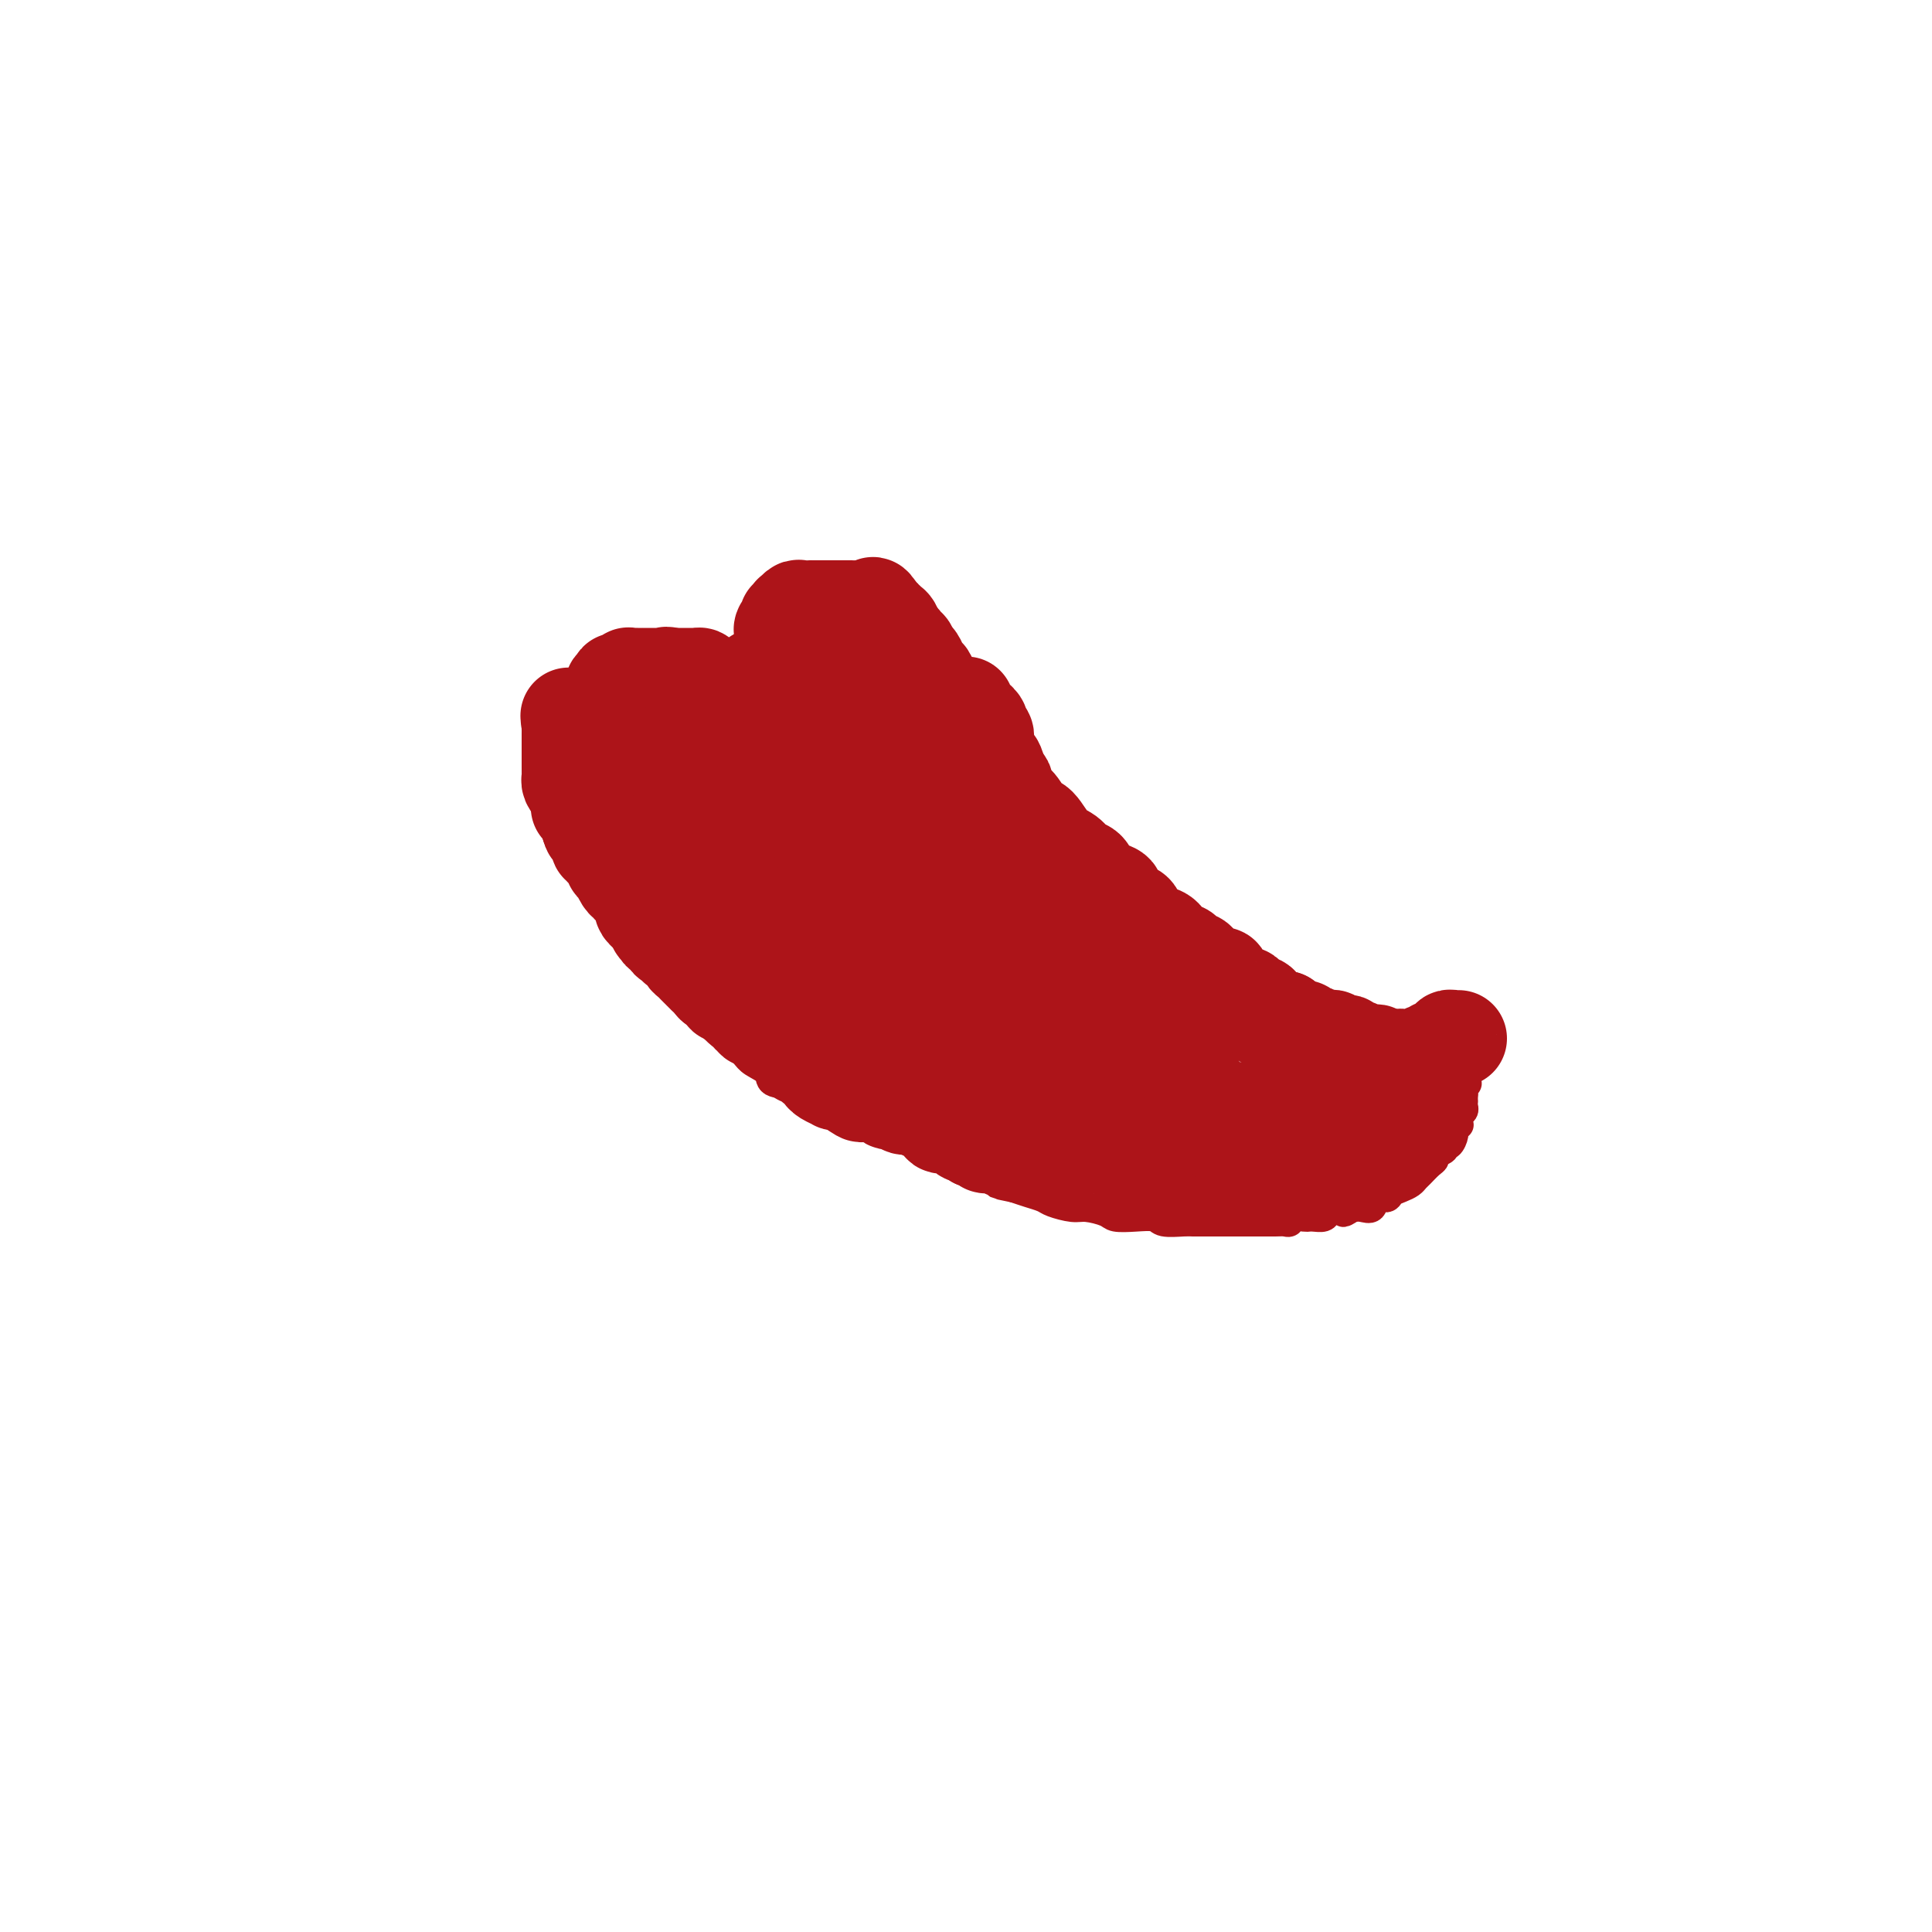 <svg viewBox='0 0 400 400' version='1.1' xmlns='http://www.w3.org/2000/svg' xmlns:xlink='http://www.w3.org/1999/xlink'><g fill='none' stroke='#AD1419' stroke-width='6' stroke-linecap='round' stroke-linejoin='round'><path d='M157,154c-0.000,-0.446 -0.000,-0.893 0,-1c0.000,-0.107 0.000,0.125 0,0c-0.000,-0.125 -0.000,-0.609 0,-1c0.000,-0.391 0.001,-0.690 0,-1c-0.001,-0.310 -0.002,-0.633 0,-1c0.002,-0.367 0.008,-0.780 0,-1c-0.008,-0.220 -0.031,-0.248 0,-1c0.031,-0.752 0.116,-2.229 0,-3c-0.116,-0.771 -0.435,-0.837 0,-1c0.435,-0.163 1.622,-0.425 2,-1c0.378,-0.575 -0.052,-1.463 0,-2c0.052,-0.537 0.588,-0.721 1,-1c0.412,-0.279 0.701,-0.652 1,-1c0.299,-0.348 0.610,-0.672 1,-1c0.390,-0.328 0.860,-0.661 1,-1c0.140,-0.339 -0.051,-0.683 1,-1c1.051,-0.317 3.345,-0.606 4,-1c0.655,-0.394 -0.330,-0.894 0,-1c0.330,-0.106 1.975,0.182 3,0c1.025,-0.182 1.430,-0.833 2,-1c0.570,-0.167 1.304,0.151 2,0c0.696,-0.151 1.352,-0.773 2,-1c0.648,-0.227 1.287,-0.061 2,0c0.713,0.061 1.500,0.016 2,0c0.500,-0.016 0.714,-0.005 1,0c0.286,0.005 0.643,0.002 1,0'/><path d='M183,132c3.340,-0.618 2.190,-0.163 2,0c-0.190,0.163 0.579,0.033 1,0c0.421,-0.033 0.494,0.032 1,0c0.506,-0.032 1.444,-0.162 2,0c0.556,0.162 0.731,0.617 1,1c0.269,0.383 0.631,0.694 1,1c0.369,0.306 0.744,0.605 1,1c0.256,0.395 0.393,0.884 1,1c0.607,0.116 1.682,-0.142 2,0c0.318,0.142 -0.122,0.685 0,1c0.122,0.315 0.807,0.403 1,1c0.193,0.597 -0.107,1.703 0,2c0.107,0.297 0.621,-0.216 1,0c0.379,0.216 0.624,1.162 1,2c0.376,0.838 0.884,1.568 1,2c0.116,0.432 -0.161,0.567 0,1c0.161,0.433 0.760,1.162 1,2c0.240,0.838 0.120,1.783 0,2c-0.120,0.217 -0.240,-0.293 0,0c0.240,0.293 0.838,1.391 1,2c0.162,0.609 -0.114,0.729 0,1c0.114,0.271 0.617,0.692 1,1c0.383,0.308 0.644,0.504 1,1c0.356,0.496 0.806,1.291 1,2c0.194,0.709 0.131,1.334 0,2c-0.131,0.666 -0.330,1.375 0,2c0.330,0.625 1.191,1.165 2,2c0.809,0.835 1.567,1.966 2,3c0.433,1.034 0.540,1.971 1,3c0.460,1.029 1.274,2.151 2,3c0.726,0.849 1.363,1.424 2,2'/><path d='M213,173c2.520,5.512 0.320,1.791 0,1c-0.320,-0.791 1.239,1.346 2,2c0.761,0.654 0.725,-0.177 1,0c0.275,0.177 0.862,1.360 1,2c0.138,0.640 -0.171,0.735 0,1c0.171,0.265 0.824,0.700 1,1c0.176,0.300 -0.124,0.465 0,1c0.124,0.535 0.672,1.438 1,2c0.328,0.562 0.434,0.781 1,1c0.566,0.219 1.590,0.439 2,1c0.410,0.561 0.205,1.463 0,2c-0.205,0.537 -0.409,0.708 0,1c0.409,0.292 1.432,0.704 2,1c0.568,0.296 0.681,0.474 1,1c0.319,0.526 0.845,1.399 1,2c0.155,0.601 -0.062,0.929 0,1c0.062,0.071 0.401,-0.117 1,0c0.599,0.117 1.456,0.538 2,1c0.544,0.462 0.775,0.964 1,1c0.225,0.036 0.443,-0.395 1,0c0.557,0.395 1.451,1.616 2,2c0.549,0.384 0.752,-0.068 1,0c0.248,0.068 0.542,0.655 1,1c0.458,0.345 1.081,0.447 2,1c0.919,0.553 2.135,1.555 3,2c0.865,0.445 1.379,0.331 2,1c0.621,0.669 1.349,2.121 2,3c0.651,0.879 1.226,1.184 2,2c0.774,0.816 1.747,2.143 3,3c1.253,0.857 2.787,1.245 4,2c1.213,0.755 2.107,1.878 3,3'/><path d='M256,215c4.860,3.903 2.009,2.159 2,2c-0.009,-0.159 2.824,1.267 4,2c1.176,0.733 0.695,0.775 1,1c0.305,0.225 1.395,0.635 2,1c0.605,0.365 0.727,0.687 1,1c0.273,0.313 0.699,0.619 1,1c0.301,0.381 0.476,0.838 1,1c0.524,0.162 1.396,0.028 2,0c0.604,-0.028 0.939,0.049 1,0c0.061,-0.049 -0.152,-0.223 0,0c0.152,0.223 0.671,0.844 1,1c0.329,0.156 0.470,-0.154 1,0c0.530,0.154 1.451,0.773 2,1c0.549,0.227 0.726,0.061 1,0c0.274,-0.061 0.646,-0.017 1,0c0.354,0.017 0.690,0.005 1,0c0.310,-0.005 0.593,-0.005 1,0c0.407,0.005 0.936,0.015 1,0c0.064,-0.015 -0.337,-0.057 0,0c0.337,0.057 1.413,0.211 2,0c0.587,-0.211 0.686,-0.789 1,-1c0.314,-0.211 0.845,-0.056 1,0c0.155,0.056 -0.064,0.011 0,0c0.064,-0.011 0.413,0.011 1,0c0.587,-0.011 1.413,-0.056 2,0c0.587,0.056 0.934,0.211 1,0c0.066,-0.211 -0.151,-0.789 0,-1c0.151,-0.211 0.669,-0.057 1,0c0.331,0.057 0.474,0.015 1,0c0.526,-0.015 1.436,-0.004 2,0c0.564,0.004 0.782,0.002 1,0'/><path d='M293,224c2.582,-0.309 0.538,-0.083 0,0c-0.538,0.083 0.429,0.022 1,0c0.571,-0.022 0.744,-0.006 1,0c0.256,0.006 0.593,0.002 1,0c0.407,-0.002 0.882,-0.000 1,0c0.118,0.000 -0.122,0.000 0,0c0.122,-0.000 0.606,-0.000 1,0c0.394,0.000 0.698,0.000 1,0c0.302,-0.000 0.602,-0.000 1,0c0.398,0.000 0.895,0.000 1,0c0.105,-0.000 -0.182,-0.000 0,0c0.182,0.000 0.832,0.000 1,0c0.168,-0.000 -0.147,-0.000 0,0c0.147,0.000 0.756,0.000 1,0c0.244,-0.000 0.122,-0.000 0,0'/><path d='M303,224c1.547,0.177 0.415,0.621 0,1c-0.415,0.379 -0.111,0.693 0,1c0.111,0.307 0.031,0.607 0,1c-0.031,0.393 -0.012,0.879 0,1c0.012,0.121 0.017,-0.122 0,0c-0.017,0.122 -0.057,0.611 0,1c0.057,0.389 0.211,0.679 0,1c-0.211,0.321 -0.788,0.674 -1,1c-0.212,0.326 -0.061,0.627 0,1c0.061,0.373 0.031,0.820 0,1c-0.031,0.180 -0.064,0.095 0,0c0.064,-0.095 0.223,-0.198 0,0c-0.223,0.198 -0.828,0.697 -1,1c-0.172,0.303 0.090,0.410 0,1c-0.090,0.590 -0.531,1.664 -1,2c-0.469,0.336 -0.965,-0.066 -1,0c-0.035,0.066 0.390,0.599 0,1c-0.390,0.401 -1.596,0.671 -2,1c-0.404,0.329 -0.005,0.718 0,1c0.005,0.282 -0.382,0.457 -1,1c-0.618,0.543 -1.465,1.455 -2,2c-0.535,0.545 -0.758,0.725 -1,1c-0.242,0.275 -0.503,0.646 -1,1c-0.497,0.354 -1.232,0.691 -2,1c-0.768,0.309 -1.571,0.591 -2,1c-0.429,0.409 -0.485,0.947 -1,1c-0.515,0.053 -1.489,-0.377 -2,0c-0.511,0.377 -0.561,1.563 -1,2c-0.439,0.437 -1.268,0.125 -2,0c-0.732,-0.125 -1.366,-0.062 -2,0'/><path d='M280,250c-3.229,2.023 -1.303,0.581 -1,0c0.303,-0.581 -1.018,-0.299 -2,0c-0.982,0.299 -1.624,0.616 -2,1c-0.376,0.384 -0.486,0.834 -1,1c-0.514,0.166 -1.433,0.048 -2,0c-0.567,-0.048 -0.781,-0.027 -1,0c-0.219,0.027 -0.442,0.060 -1,0c-0.558,-0.060 -1.450,-0.212 -2,0c-0.550,0.212 -0.756,0.789 -1,1c-0.244,0.211 -0.524,0.057 -1,0c-0.476,-0.057 -1.148,-0.015 -2,0c-0.852,0.015 -1.884,0.004 -2,0c-0.116,-0.004 0.685,-0.001 0,0c-0.685,0.001 -2.855,0.000 -4,0c-1.145,-0.000 -1.266,-0.000 -2,0c-0.734,0.000 -2.081,-0.000 -3,0c-0.919,0.000 -1.409,0.001 -2,0c-0.591,-0.001 -1.284,-0.004 -2,0c-0.716,0.004 -1.457,0.015 -2,0c-0.543,-0.015 -0.888,-0.056 -2,0c-1.112,0.056 -2.992,0.208 -4,0c-1.008,-0.208 -1.145,-0.778 -2,-1c-0.855,-0.222 -2.429,-0.097 -4,0c-1.571,0.097 -3.138,0.167 -4,0c-0.862,-0.167 -1.017,-0.569 -2,-1c-0.983,-0.431 -2.794,-0.889 -4,-1c-1.206,-0.111 -1.807,0.125 -3,0c-1.193,-0.125 -2.980,-0.611 -4,-1c-1.020,-0.389 -1.275,-0.682 -2,-1c-0.725,-0.318 -1.922,-0.662 -3,-1c-1.078,-0.338 -2.039,-0.669 -3,-1'/><path d='M210,246c-5.190,-1.119 -2.664,-0.417 -3,-1c-0.336,-0.583 -3.535,-2.449 -5,-3c-1.465,-0.551 -1.198,0.215 -2,0c-0.802,-0.215 -2.673,-1.410 -4,-2c-1.327,-0.590 -2.111,-0.573 -3,-1c-0.889,-0.427 -1.884,-1.297 -3,-2c-1.116,-0.703 -2.353,-1.239 -4,-2c-1.647,-0.761 -3.705,-1.748 -5,-2c-1.295,-0.252 -1.827,0.232 -3,0c-1.173,-0.232 -2.987,-1.179 -4,-2c-1.013,-0.821 -1.225,-1.514 -2,-2c-0.775,-0.486 -2.114,-0.763 -3,-1c-0.886,-0.237 -1.319,-0.434 -2,-1c-0.681,-0.566 -1.610,-1.502 -3,-2c-1.390,-0.498 -3.243,-0.560 -4,-1c-0.757,-0.440 -0.419,-1.258 -1,-2c-0.581,-0.742 -2.080,-1.406 -3,-2c-0.920,-0.594 -1.261,-1.117 -2,-2c-0.739,-0.883 -1.874,-2.127 -3,-3c-1.126,-0.873 -2.241,-1.375 -3,-2c-0.759,-0.625 -1.163,-1.374 -2,-2c-0.837,-0.626 -2.107,-1.130 -3,-2c-0.893,-0.870 -1.409,-2.105 -2,-3c-0.591,-0.895 -1.258,-1.451 -2,-2c-0.742,-0.549 -1.561,-1.091 -2,-2c-0.439,-0.909 -0.498,-2.187 -1,-3c-0.502,-0.813 -1.447,-1.163 -2,-2c-0.553,-0.837 -0.715,-2.163 -1,-3c-0.285,-0.837 -0.692,-1.187 -1,-2c-0.308,-0.813 -0.517,-2.089 -1,-3c-0.483,-0.911 -1.242,-1.455 -2,-2'/><path d='M129,187c-1.421,-2.823 -0.973,-2.380 -1,-3c-0.027,-0.620 -0.528,-2.303 -1,-3c-0.472,-0.697 -0.915,-0.410 -1,-1c-0.085,-0.590 0.187,-2.059 0,-3c-0.187,-0.941 -0.835,-1.356 -1,-2c-0.165,-0.644 0.152,-1.519 0,-2c-0.152,-0.481 -0.773,-0.570 -1,-1c-0.227,-0.430 -0.061,-1.202 0,-2c0.061,-0.798 0.016,-1.621 0,-2c-0.016,-0.379 -0.004,-0.312 0,-1c0.004,-0.688 0.001,-2.130 0,-3c-0.001,-0.870 -0.000,-1.168 0,-2c0.000,-0.832 0.000,-2.198 0,-3c-0.000,-0.802 -0.000,-1.041 0,-1c0.000,0.041 0.000,0.361 0,0c-0.000,-0.361 0.000,-1.402 0,-2c-0.000,-0.598 -0.000,-0.752 0,-1c0.000,-0.248 0.000,-0.591 0,-1c-0.000,-0.409 -0.001,-0.883 0,-1c0.001,-0.117 0.003,0.122 0,0c-0.003,-0.122 -0.012,-0.607 0,-1c0.012,-0.393 0.044,-0.694 0,-1c-0.044,-0.306 -0.165,-0.618 0,-1c0.165,-0.382 0.617,-0.834 1,-1c0.383,-0.166 0.698,-0.044 1,0c0.302,0.044 0.591,0.012 1,0c0.409,-0.012 0.938,-0.003 1,0c0.062,0.003 -0.344,0.001 0,0c0.344,-0.001 1.439,-0.000 2,0c0.561,0.000 0.589,0.000 1,0c0.411,-0.000 1.206,-0.000 2,0'/><path d='M133,149c1.794,-0.155 1.779,-0.041 2,0c0.221,0.041 0.679,0.011 1,0c0.321,-0.011 0.505,-0.003 1,0c0.495,0.003 1.302,0.001 2,0c0.698,-0.001 1.286,-0.000 2,0c0.714,0.000 1.552,0.000 2,0c0.448,-0.000 0.505,-0.001 1,0c0.495,0.001 1.427,0.003 2,0c0.573,-0.003 0.786,-0.011 1,0c0.214,0.011 0.429,0.040 1,0c0.571,-0.040 1.497,-0.151 2,0c0.503,0.151 0.583,0.562 1,1c0.417,0.438 1.173,0.901 2,1c0.827,0.099 1.727,-0.166 2,0c0.273,0.166 -0.082,0.762 0,1c0.082,0.238 0.600,0.116 1,0c0.400,-0.116 0.682,-0.227 1,0c0.318,0.227 0.674,0.793 1,1c0.326,0.207 0.624,0.055 1,0c0.376,-0.055 0.832,-0.015 1,0c0.168,0.015 0.048,0.004 0,0c-0.048,-0.004 -0.024,-0.002 0,0'/></g>
<g fill='none' stroke='#AD1419' stroke-width='20' stroke-linecap='round' stroke-linejoin='round'><path d='M185,146c0.091,-0.447 0.183,-0.895 0,-1c-0.183,-0.105 -0.640,0.132 -1,0c-0.360,-0.132 -0.622,-0.631 -1,-1c-0.378,-0.369 -0.871,-0.606 -1,-1c-0.129,-0.394 0.107,-0.946 0,-1c-0.107,-0.054 -0.557,0.388 -1,0c-0.443,-0.388 -0.877,-1.607 -2,-2c-1.123,-0.393 -2.933,0.038 -4,0c-1.067,-0.038 -1.390,-0.546 -3,-1c-1.610,-0.454 -4.508,-0.854 -6,-1c-1.492,-0.146 -1.580,-0.036 -2,0c-0.420,0.036 -1.173,-0.000 -2,0c-0.827,0.000 -1.727,0.038 -2,0c-0.273,-0.038 0.081,-0.152 0,0c-0.081,0.152 -0.596,0.569 -1,1c-0.404,0.431 -0.697,0.875 -1,1c-0.303,0.125 -0.617,-0.071 -1,0c-0.383,0.071 -0.835,0.408 -1,1c-0.165,0.592 -0.044,1.438 0,2c0.044,0.562 0.011,0.841 0,1c-0.011,0.159 0.000,0.198 0,1c-0.000,0.802 -0.012,2.365 0,3c0.012,0.635 0.049,0.340 0,1c-0.049,0.660 -0.183,2.275 0,3c0.183,0.725 0.683,0.561 1,1c0.317,0.439 0.452,1.480 1,2c0.548,0.520 1.509,0.518 2,1c0.491,0.482 0.513,1.449 1,2c0.487,0.551 1.439,0.687 2,1c0.561,0.313 0.732,0.804 1,1c0.268,0.196 0.634,0.098 1,0'/><path d='M165,160c1.575,1.237 1.014,0.331 1,0c-0.014,-0.331 0.520,-0.087 1,0c0.480,0.087 0.906,0.015 1,0c0.094,-0.015 -0.144,0.025 0,0c0.144,-0.025 0.668,-0.115 1,0c0.332,0.115 0.470,0.434 1,0c0.530,-0.434 1.451,-1.622 2,-2c0.549,-0.378 0.725,0.054 1,0c0.275,-0.054 0.648,-0.593 1,-1c0.352,-0.407 0.683,-0.683 1,-1c0.317,-0.317 0.620,-0.676 1,-1c0.380,-0.324 0.838,-0.615 1,-1c0.162,-0.385 0.029,-0.866 0,-1c-0.029,-0.134 0.045,0.077 0,0c-0.045,-0.077 -0.208,-0.443 0,-1c0.208,-0.557 0.788,-1.304 1,-2c0.212,-0.696 0.057,-1.343 0,-2c-0.057,-0.657 -0.015,-1.326 0,-2c0.015,-0.674 0.005,-1.352 0,-2c-0.005,-0.648 -0.004,-1.266 0,-2c0.004,-0.734 0.012,-1.584 0,-2c-0.012,-0.416 -0.045,-0.398 0,-1c0.045,-0.602 0.167,-1.824 0,-3c-0.167,-1.176 -0.622,-2.305 -1,-4c-0.378,-1.695 -0.679,-3.956 -1,-5c-0.321,-1.044 -0.663,-0.870 -1,0c-0.337,0.870 -0.668,2.435 -1,4'/><path d='M174,131c-0.548,1.766 -0.917,4.180 -1,5c-0.083,0.820 0.118,0.047 0,0c-0.118,-0.047 -0.557,0.631 -1,1c-0.443,0.369 -0.889,0.427 -1,1c-0.111,0.573 0.115,1.659 0,2c-0.115,0.341 -0.571,-0.063 -1,0c-0.429,0.063 -0.832,0.594 -1,1c-0.168,0.406 -0.101,0.686 0,1c0.101,0.314 0.237,0.660 0,1c-0.237,0.340 -0.848,0.673 -1,1c-0.152,0.327 0.156,0.647 0,1c-0.156,0.353 -0.774,0.737 -1,1c-0.226,0.263 -0.059,0.404 0,1c0.059,0.596 0.012,1.647 0,2c-0.012,0.353 0.012,0.007 0,0c-0.012,-0.007 -0.060,0.324 0,1c0.060,0.676 0.228,1.698 1,2c0.772,0.302 2.149,-0.115 3,0c0.851,0.115 1.177,0.763 2,1c0.823,0.237 2.145,0.064 3,0c0.855,-0.064 1.244,-0.018 2,0c0.756,0.018 1.878,0.009 3,0'/><path d='M181,153c2.445,0.468 1.558,0.136 2,0c0.442,-0.136 2.212,-0.078 3,0c0.788,0.078 0.592,0.175 1,0c0.408,-0.175 1.418,-0.620 2,-1c0.582,-0.380 0.734,-0.693 1,-1c0.266,-0.307 0.646,-0.607 1,-1c0.354,-0.393 0.683,-0.879 1,-1c0.317,-0.121 0.621,0.121 1,0c0.379,-0.121 0.834,-0.606 1,-1c0.166,-0.394 0.044,-0.697 0,-1c-0.044,-0.303 -0.011,-0.606 0,-1c0.011,-0.394 -0.000,-0.878 0,-1c0.000,-0.122 0.011,0.118 0,0c-0.011,-0.118 -0.044,-0.594 0,-1c0.044,-0.406 0.167,-0.742 0,-1c-0.167,-0.258 -0.622,-0.438 -1,-1c-0.378,-0.562 -0.679,-1.508 -1,-2c-0.321,-0.492 -0.663,-0.532 -1,-1c-0.337,-0.468 -0.668,-1.366 -1,-2c-0.332,-0.634 -0.666,-1.003 -1,-1c-0.334,0.003 -0.667,0.380 -1,0c-0.333,-0.380 -0.666,-1.517 -1,-2c-0.334,-0.483 -0.668,-0.310 -1,-1c-0.332,-0.690 -0.663,-2.241 -1,-3c-0.337,-0.759 -0.679,-0.725 -1,-1c-0.321,-0.275 -0.622,-0.857 -1,-1c-0.378,-0.143 -0.832,0.154 -1,0c-0.168,-0.154 -0.048,-0.758 0,-1c0.048,-0.242 0.024,-0.121 0,0'/><path d='M182,127c-2.035,-3.265 -1.123,-0.927 -1,0c0.123,0.927 -0.542,0.445 -1,0c-0.458,-0.445 -0.709,-0.851 -1,-1c-0.291,-0.149 -0.622,-0.040 -1,0c-0.378,0.040 -0.802,0.011 -1,0c-0.198,-0.011 -0.170,-0.003 -1,0c-0.830,0.003 -2.518,0.001 -3,0c-0.482,-0.001 0.240,-0.000 0,0c-0.240,0.000 -1.444,0.000 -2,0c-0.556,-0.000 -0.463,-0.001 -1,0c-0.537,0.001 -1.703,0.004 -2,0c-0.297,-0.004 0.274,-0.016 0,0c-0.274,0.016 -1.393,0.061 -2,0c-0.607,-0.061 -0.703,-0.227 -1,0c-0.297,0.227 -0.797,0.849 -1,1c-0.203,0.151 -0.111,-0.167 0,0c0.111,0.167 0.240,0.819 0,1c-0.240,0.181 -0.849,-0.110 -1,0c-0.151,0.110 0.156,0.621 0,1c-0.156,0.379 -0.774,0.626 -1,1c-0.226,0.374 -0.061,0.874 0,1c0.061,0.126 0.016,-0.121 0,0c-0.016,0.121 -0.004,0.611 0,1c0.004,0.389 0.001,0.678 0,1c-0.001,0.322 -0.000,0.678 0,1c0.000,0.322 0.000,0.610 0,1c-0.000,0.390 -0.000,0.881 0,1c0.000,0.119 0.000,-0.133 0,0c-0.000,0.133 -0.000,0.651 0,1c0.000,0.349 0.000,0.528 0,1c-0.000,0.472 -0.000,1.236 0,2'/><path d='M162,140c0.000,1.455 0.000,0.092 0,0c-0.000,-0.092 -0.001,1.088 0,2c0.001,0.912 0.003,1.558 0,2c-0.003,0.442 -0.011,0.681 0,1c0.011,0.319 0.042,0.719 0,1c-0.042,0.281 -0.155,0.443 0,1c0.155,0.557 0.579,1.509 1,2c0.421,0.491 0.837,0.520 1,1c0.163,0.480 0.071,1.409 0,2c-0.071,0.591 -0.121,0.843 0,1c0.121,0.157 0.413,0.218 1,1c0.587,0.782 1.470,2.284 2,3c0.530,0.716 0.707,0.644 1,1c0.293,0.356 0.704,1.139 1,2c0.296,0.861 0.478,1.800 1,2c0.522,0.200 1.382,-0.339 2,0c0.618,0.339 0.992,1.555 1,2c0.008,0.445 -0.350,0.119 0,0c0.350,-0.119 1.407,-0.031 2,0c0.593,0.031 0.721,0.005 1,0c0.279,-0.005 0.707,0.010 1,0c0.293,-0.010 0.449,-0.044 1,0c0.551,0.044 1.497,0.168 2,0c0.503,-0.168 0.565,-0.627 1,-1c0.435,-0.373 1.245,-0.659 2,-1c0.755,-0.341 1.455,-0.735 2,-1c0.545,-0.265 0.933,-0.400 1,-1c0.067,-0.600 -0.188,-1.666 0,-2c0.188,-0.334 0.820,0.064 1,0c0.180,-0.064 -0.091,-0.590 0,-1c0.091,-0.410 0.546,-0.705 1,-1'/><path d='M188,156c0.464,-0.956 0.124,-0.848 0,-1c-0.124,-0.152 -0.033,-0.566 0,-1c0.033,-0.434 0.006,-0.890 0,-1c-0.006,-0.110 0.009,0.124 0,0c-0.009,-0.124 -0.041,-0.607 0,-1c0.041,-0.393 0.153,-0.696 0,-1c-0.153,-0.304 -0.573,-0.610 -1,-1c-0.427,-0.390 -0.861,-0.865 -1,-1c-0.139,-0.135 0.019,0.071 0,0c-0.019,-0.071 -0.213,-0.418 -1,-1c-0.787,-0.582 -2.165,-1.399 -3,-2c-0.835,-0.601 -1.126,-0.987 -2,-1c-0.874,-0.013 -2.331,0.347 -3,0c-0.669,-0.347 -0.550,-1.399 -1,-2c-0.450,-0.601 -1.470,-0.749 -2,-1c-0.530,-0.251 -0.572,-0.603 -1,-1c-0.428,-0.397 -1.242,-0.838 -2,-1c-0.758,-0.162 -1.460,-0.043 -2,0c-0.540,0.043 -0.918,0.011 -1,0c-0.082,-0.011 0.132,-0.002 0,0c-0.132,0.002 -0.610,-0.003 -1,0c-0.390,0.003 -0.693,0.015 -1,0c-0.307,-0.015 -0.618,-0.055 -1,0c-0.382,0.055 -0.834,0.207 -1,0c-0.166,-0.207 -0.048,-0.773 0,-1c0.048,-0.227 0.024,-0.113 0,0'/><path d='M164,139c-3.426,-1.392 -1.491,-0.373 -1,0c0.491,0.373 -0.461,0.099 -1,0c-0.539,-0.099 -0.666,-0.022 -1,0c-0.334,0.022 -0.874,-0.009 -1,0c-0.126,0.009 0.163,0.059 0,0c-0.163,-0.059 -0.780,-0.227 -1,0c-0.220,0.227 -0.045,0.849 0,1c0.045,0.151 -0.041,-0.168 0,0c0.041,0.168 0.207,0.823 0,1c-0.207,0.177 -0.788,-0.125 -1,0c-0.212,0.125 -0.057,0.678 0,1c0.057,0.322 0.015,0.415 0,1c-0.015,0.585 -0.004,1.662 0,2c0.004,0.338 0.002,-0.063 0,0c-0.002,0.063 -0.003,0.592 0,1c0.003,0.408 0.011,0.697 0,1c-0.011,0.303 -0.041,0.620 0,1c0.041,0.380 0.155,0.823 0,1c-0.155,0.177 -0.577,0.089 -1,0'/><path d='M157,149c-0.792,1.238 -1.771,0.332 -2,0c-0.229,-0.332 0.293,-0.089 0,0c-0.293,0.089 -1.402,0.024 -2,0c-0.598,-0.024 -0.685,-0.006 -1,0c-0.315,0.006 -0.858,0.002 -1,0c-0.142,-0.002 0.117,-0.000 0,0c-0.117,0.000 -0.610,0.000 -1,0c-0.390,-0.000 -0.678,-0.000 -1,0c-0.322,0.000 -0.678,0.000 -1,0c-0.322,-0.000 -0.611,-0.000 -1,0c-0.389,0.000 -0.877,0.000 -1,0c-0.123,-0.000 0.121,-0.000 0,0c-0.121,0.000 -0.606,0.000 -1,0c-0.394,-0.000 -0.696,-0.000 -1,0c-0.304,0.000 -0.610,0.000 -1,0c-0.390,-0.000 -0.864,-0.000 -1,0c-0.136,0.000 0.065,0.000 0,0c-0.065,-0.000 -0.395,-0.000 -1,0c-0.605,0.000 -1.486,0.000 -2,0c-0.514,-0.000 -0.663,-0.000 -1,0c-0.337,0.000 -0.864,0.000 -1,0c-0.136,-0.000 0.117,-0.000 0,0c-0.117,0.000 -0.605,0.000 -1,0c-0.395,-0.000 -0.697,-0.000 -1,0c-0.303,0.000 -0.607,-0.000 -1,0c-0.393,0.000 -0.876,-0.000 -1,0c-0.124,0.000 0.111,-0.000 0,0c-0.111,0.000 -0.568,-0.000 -1,0c-0.432,0.000 -0.838,0.000 -1,0c-0.162,0.000 -0.081,0.000 0,0'/><path d='M131,149c-4.204,-0.064 -1.715,-0.223 -1,0c0.715,0.223 -0.344,0.829 -1,1c-0.656,0.171 -0.908,-0.094 -1,0c-0.092,0.094 -0.024,0.547 0,1c0.024,0.453 0.003,0.905 0,1c-0.003,0.095 0.013,-0.168 0,0c-0.013,0.168 -0.055,0.766 0,1c0.055,0.234 0.207,0.104 0,0c-0.207,-0.104 -0.773,-0.183 -1,0c-0.227,0.183 -0.113,0.627 0,1c0.113,0.373 0.226,0.673 0,1c-0.226,0.327 -0.792,0.679 -1,1c-0.208,0.321 -0.060,0.609 0,1c0.060,0.391 0.030,0.883 0,1c-0.030,0.117 -0.061,-0.141 0,0c0.061,0.141 0.212,0.681 0,1c-0.212,0.319 -0.789,0.418 -1,1c-0.211,0.582 -0.057,1.647 0,2c0.057,0.353 0.015,-0.008 0,0c-0.015,0.008 -0.004,0.383 0,1c0.004,0.617 0.001,1.475 0,2c-0.001,0.525 -0.000,0.718 0,1c0.000,0.282 0.000,0.653 0,1c-0.000,0.347 -0.000,0.670 0,1c0.000,0.330 0.000,0.666 0,1c-0.000,0.334 -0.000,0.667 0,1c0.000,0.333 0.000,0.667 0,1'/><path d='M125,171c-0.203,2.277 -0.212,0.469 0,0c0.212,-0.469 0.644,0.400 1,1c0.356,0.600 0.634,0.931 1,1c0.366,0.069 0.819,-0.125 1,0c0.181,0.125 0.090,0.569 0,1c-0.090,0.431 -0.179,0.847 0,1c0.179,0.153 0.627,0.041 1,0c0.373,-0.041 0.671,-0.011 1,0c0.329,0.011 0.687,0.003 1,0c0.313,-0.003 0.580,-0.001 1,0c0.420,0.001 0.994,0.000 1,0c0.006,-0.000 -0.555,-0.000 0,0c0.555,0.000 2.228,0.001 3,0c0.772,-0.001 0.643,-0.003 1,0c0.357,0.003 1.199,0.012 2,0c0.801,-0.012 1.563,-0.045 2,0c0.437,0.045 0.551,0.167 1,0c0.449,-0.167 1.233,-0.622 2,-1c0.767,-0.378 1.516,-0.677 2,-1c0.484,-0.323 0.704,-0.669 1,-1c0.296,-0.331 0.668,-0.648 1,-1c0.332,-0.352 0.625,-0.738 1,-1c0.375,-0.262 0.832,-0.399 1,-1c0.168,-0.601 0.046,-1.667 0,-2c-0.046,-0.333 -0.015,0.065 0,0c0.015,-0.065 0.014,-0.595 0,-1c-0.014,-0.405 -0.042,-0.686 0,-1c0.042,-0.314 0.155,-0.661 0,-1c-0.155,-0.339 -0.577,-0.669 -1,-1'/><path d='M149,163c-0.331,-1.155 -0.660,-1.041 -1,-1c-0.340,0.041 -0.692,0.011 -1,0c-0.308,-0.011 -0.572,-0.003 -1,0c-0.428,0.003 -1.019,0.001 -2,0c-0.981,-0.001 -2.353,-0.000 -3,0c-0.647,0.000 -0.569,0.000 -1,0c-0.431,-0.000 -1.372,0.000 -2,0c-0.628,-0.000 -0.941,-0.000 -1,0c-0.059,0.000 0.138,0.000 0,0c-0.138,-0.000 -0.611,-0.001 -1,0c-0.389,0.001 -0.693,0.003 -1,0c-0.307,-0.003 -0.618,-0.012 -1,0c-0.382,0.012 -0.834,0.045 -1,0c-0.166,-0.045 -0.044,-0.167 0,0c0.044,0.167 0.012,0.623 0,1c-0.012,0.377 -0.004,0.676 0,1c0.004,0.324 0.004,0.674 0,1c-0.004,0.326 -0.012,0.627 0,1c0.012,0.373 0.044,0.818 0,1c-0.044,0.182 -0.165,0.101 0,0c0.165,-0.101 0.617,-0.223 1,0c0.383,0.223 0.696,0.792 1,1c0.304,0.208 0.597,0.056 1,0c0.403,-0.056 0.916,-0.015 1,0c0.084,0.015 -0.262,0.004 0,0c0.262,-0.004 1.131,-0.002 2,0'/><path d='M139,168c1.318,0.219 1.615,0.266 2,0c0.385,-0.266 0.860,-0.845 1,-1c0.140,-0.155 -0.053,0.113 0,0c0.053,-0.113 0.354,-0.609 1,-1c0.646,-0.391 1.637,-0.677 2,-1c0.363,-0.323 0.097,-0.681 0,-1c-0.097,-0.319 -0.025,-0.597 0,-1c0.025,-0.403 0.003,-0.930 0,-1c-0.003,-0.070 0.014,0.317 0,0c-0.014,-0.317 -0.059,-1.339 0,-2c0.059,-0.661 0.223,-0.961 0,-1c-0.223,-0.039 -0.831,0.182 -1,0c-0.169,-0.182 0.103,-0.769 0,-1c-0.103,-0.231 -0.579,-0.107 -1,0c-0.421,0.107 -0.786,0.197 -1,0c-0.214,-0.197 -0.277,-0.681 -1,-1c-0.723,-0.319 -2.105,-0.471 -3,-1c-0.895,-0.529 -1.304,-1.433 -2,-2c-0.696,-0.567 -1.678,-0.797 -3,-1c-1.322,-0.203 -2.984,-0.380 -4,-1c-1.016,-0.620 -1.385,-1.683 -2,-2c-0.615,-0.317 -1.474,0.111 -2,0c-0.526,-0.111 -0.719,-0.762 -1,-1c-0.281,-0.238 -0.650,-0.064 -1,0c-0.350,0.064 -0.681,0.017 -1,0c-0.319,-0.017 -0.624,-0.005 -1,0c-0.376,0.005 -0.822,0.001 -1,0c-0.178,-0.001 -0.089,-0.001 0,0'/><path d='M120,149c-4.033,-1.550 -1.617,-0.426 -1,0c0.617,0.426 -0.567,0.155 -1,0c-0.433,-0.155 -0.116,-0.195 0,0c0.116,0.195 0.031,0.626 0,1c-0.031,0.374 -0.008,0.692 0,1c0.008,0.308 0.002,0.607 0,1c-0.002,0.393 -0.001,0.879 0,1c0.001,0.121 0.000,-0.122 0,0c-0.000,0.122 -0.000,0.611 0,1c0.000,0.389 0.000,0.678 0,1c-0.000,0.322 0.000,0.678 0,1c-0.000,0.322 -0.000,0.611 0,1c0.000,0.389 0.000,0.878 0,1c-0.000,0.122 -0.001,-0.122 0,0c0.001,0.122 0.003,0.611 0,1c-0.003,0.389 -0.011,0.678 0,1c0.011,0.322 0.042,0.677 0,1c-0.042,0.323 -0.155,0.612 0,1c0.155,0.388 0.580,0.874 1,1c0.420,0.126 0.834,-0.107 1,0c0.166,0.107 0.083,0.553 0,1'/><path d='M120,164c-0.042,2.709 -0.147,1.983 0,2c0.147,0.017 0.547,0.778 1,1c0.453,0.222 0.959,-0.096 1,0c0.041,0.096 -0.384,0.604 0,1c0.384,0.396 1.578,0.680 2,1c0.422,0.320 0.072,0.677 0,1c-0.072,0.323 0.134,0.612 1,1c0.866,0.388 2.391,0.875 3,1c0.609,0.125 0.303,-0.110 1,0c0.697,0.110 2.398,0.566 3,1c0.602,0.434 0.107,0.845 1,1c0.893,0.155 3.176,0.053 4,0c0.824,-0.053 0.188,-0.055 1,0c0.812,0.055 3.070,0.169 4,0c0.930,-0.169 0.532,-0.622 1,-1c0.468,-0.378 1.802,-0.683 3,-1c1.198,-0.317 2.260,-0.648 3,-1c0.740,-0.352 1.159,-0.727 2,-1c0.841,-0.273 2.106,-0.445 3,-1c0.894,-0.555 1.418,-1.493 2,-2c0.582,-0.507 1.221,-0.584 2,-1c0.779,-0.416 1.697,-1.172 2,-2c0.303,-0.828 -0.010,-1.727 0,-2c0.010,-0.273 0.342,0.081 1,0c0.658,-0.081 1.640,-0.596 2,-1c0.360,-0.404 0.096,-0.696 0,-1c-0.096,-0.304 -0.026,-0.620 0,-1c0.026,-0.380 0.007,-0.823 0,-1c-0.007,-0.177 -0.004,-0.089 0,0'/><path d='M163,158c1.517,-1.881 0.810,-1.082 0,-1c-0.810,0.082 -1.723,-0.553 -2,-1c-0.277,-0.447 0.080,-0.708 0,-1c-0.080,-0.292 -0.599,-0.616 -1,-1c-0.401,-0.384 -0.686,-0.829 -1,-1c-0.314,-0.171 -0.658,-0.069 -1,0c-0.342,0.069 -0.683,0.105 -1,0c-0.317,-0.105 -0.610,-0.352 -1,-1c-0.390,-0.648 -0.878,-1.697 -1,-2c-0.122,-0.303 0.121,0.139 0,0c-0.121,-0.139 -0.607,-0.859 -1,-1c-0.393,-0.141 -0.693,0.298 -1,0c-0.307,-0.298 -0.621,-1.333 -1,-2c-0.379,-0.667 -0.822,-0.966 -1,-1c-0.178,-0.034 -0.089,0.199 0,0c0.089,-0.199 0.178,-0.828 0,-1c-0.178,-0.172 -0.625,0.112 -1,0c-0.375,-0.112 -0.679,-0.621 -1,-1c-0.321,-0.379 -0.660,-0.627 -1,-1c-0.340,-0.373 -0.683,-0.870 -1,-1c-0.317,-0.130 -0.610,0.109 -1,0c-0.390,-0.109 -0.879,-0.565 -1,-1c-0.121,-0.435 0.126,-0.849 0,-1c-0.126,-0.151 -0.625,-0.041 -1,0c-0.375,0.041 -0.625,0.011 -1,0c-0.375,-0.011 -0.874,-0.003 -1,0c-0.126,0.003 0.121,0.001 0,0c-0.121,-0.001 -0.609,-0.000 -1,0c-0.391,0.000 -0.683,0.000 -1,0c-0.317,-0.000 -0.658,-0.000 -1,0'/><path d='M139,140c-1.555,-0.464 -0.941,-0.124 -1,0c-0.059,0.124 -0.789,0.033 -1,0c-0.211,-0.033 0.097,-0.009 0,0c-0.097,0.009 -0.600,0.002 -1,0c-0.400,-0.002 -0.699,-0.001 -1,0c-0.301,0.001 -0.605,0.000 -1,0c-0.395,-0.000 -0.881,0.000 -1,0c-0.119,-0.000 0.128,-0.001 0,0c-0.128,0.001 -0.630,0.004 -1,0c-0.370,-0.004 -0.607,-0.016 -1,0c-0.393,0.016 -0.941,0.061 -1,0c-0.059,-0.061 0.373,-0.227 0,0c-0.373,0.227 -1.550,0.849 -2,1c-0.450,0.151 -0.172,-0.167 0,0c0.172,0.167 0.238,0.819 0,1c-0.238,0.181 -0.782,-0.110 -1,0c-0.218,0.110 -0.111,0.621 0,1c0.111,0.379 0.226,0.626 0,1c-0.226,0.374 -0.793,0.874 -1,1c-0.207,0.126 -0.056,-0.122 0,0c0.056,0.122 0.015,0.614 0,1c-0.015,0.386 -0.004,0.667 0,1c0.004,0.333 0.001,0.719 0,1c-0.001,0.281 -0.000,0.457 0,1c0.000,0.543 -0.001,1.454 0,2c0.001,0.546 0.003,0.727 0,1c-0.003,0.273 -0.012,0.637 0,1c0.012,0.363 0.044,0.726 0,1c-0.044,0.274 -0.166,0.458 0,1c0.166,0.542 0.619,1.440 1,2c0.381,0.560 0.691,0.780 1,1'/><path d='M128,158c0.263,2.191 -0.080,1.168 0,1c0.080,-0.168 0.584,0.518 1,1c0.416,0.482 0.745,0.759 1,1c0.255,0.241 0.438,0.446 1,1c0.562,0.554 1.505,1.458 2,2c0.495,0.542 0.542,0.722 1,1c0.458,0.278 1.327,0.653 2,1c0.673,0.347 1.149,0.667 2,1c0.851,0.333 2.076,0.678 3,1c0.924,0.322 1.548,0.622 2,1c0.452,0.378 0.733,0.833 2,1c1.267,0.167 3.521,0.045 5,0c1.479,-0.045 2.182,-0.011 3,0c0.818,0.011 1.751,0.001 3,0c1.249,-0.001 2.814,0.006 4,0c1.186,-0.006 1.994,-0.025 3,0c1.006,0.025 2.210,0.096 3,0c0.790,-0.096 1.167,-0.358 2,-1c0.833,-0.642 2.122,-1.663 3,-2c0.878,-0.337 1.346,0.011 2,0c0.654,-0.011 1.496,-0.380 2,-1c0.504,-0.620 0.671,-1.490 1,-2c0.329,-0.510 0.820,-0.662 1,-1c0.180,-0.338 0.048,-0.864 0,-1c-0.048,-0.136 -0.013,0.117 0,0c0.013,-0.117 0.003,-0.605 0,-1c-0.003,-0.395 -0.001,-0.697 0,-1c0.001,-0.303 0.000,-0.607 0,-1c-0.000,-0.393 -0.000,-0.875 0,-1c0.000,-0.125 0.000,0.107 0,0c-0.000,-0.107 -0.000,-0.554 0,-1'/><path d='M177,157c0.308,-1.516 0.080,-0.805 0,-1c-0.080,-0.195 -0.010,-1.295 0,-2c0.010,-0.705 -0.040,-1.015 0,-1c0.040,0.015 0.170,0.355 0,0c-0.170,-0.355 -0.638,-1.404 -1,-2c-0.362,-0.596 -0.617,-0.737 -1,-1c-0.383,-0.263 -0.894,-0.648 -1,-1c-0.106,-0.352 0.192,-0.672 0,-1c-0.192,-0.328 -0.874,-0.665 -1,-1c-0.126,-0.335 0.303,-0.667 0,-1c-0.303,-0.333 -1.339,-0.666 -2,-1c-0.661,-0.334 -0.947,-0.668 -1,-1c-0.053,-0.332 0.125,-0.663 0,-1c-0.125,-0.337 -0.554,-0.679 -1,-1c-0.446,-0.321 -0.908,-0.621 -1,-1c-0.092,-0.379 0.185,-0.836 0,-1c-0.185,-0.164 -0.833,-0.033 -1,0c-0.167,0.033 0.148,-0.030 0,0c-0.148,0.030 -0.758,0.155 -1,0c-0.242,-0.155 -0.116,-0.588 0,-1c0.116,-0.412 0.224,-0.803 0,-1c-0.224,-0.197 -0.778,-0.199 -1,0c-0.222,0.199 -0.111,0.600 0,1'/><path d='M165,139c-1.238,-0.909 -0.332,0.319 0,1c0.332,0.681 0.089,0.815 0,1c-0.089,0.185 -0.023,0.420 0,1c0.023,0.580 0.002,1.503 0,2c-0.002,0.497 0.013,0.566 0,1c-0.013,0.434 -0.055,1.233 0,2c0.055,0.767 0.208,1.502 0,2c-0.208,0.498 -0.777,0.757 -1,1c-0.223,0.243 -0.101,0.469 0,1c0.101,0.531 0.181,1.367 0,2c-0.181,0.633 -0.622,1.061 -1,2c-0.378,0.939 -0.694,2.387 -1,3c-0.306,0.613 -0.604,0.391 -1,1c-0.396,0.609 -0.891,2.050 -1,3c-0.109,0.950 0.167,1.410 0,2c-0.167,0.590 -0.777,1.310 -1,2c-0.223,0.690 -0.060,1.351 0,2c0.060,0.649 0.017,1.288 0,2c-0.017,0.712 -0.007,1.497 0,2c0.007,0.503 0.012,0.722 0,1c-0.012,0.278 -0.042,0.613 0,1c0.042,0.387 0.155,0.825 0,1c-0.155,0.175 -0.577,0.088 -1,0'/><path d='M158,175c-1.246,5.558 -0.862,1.453 -1,0c-0.138,-1.453 -0.800,-0.253 -1,0c-0.200,0.253 0.060,-0.439 0,-1c-0.060,-0.561 -0.439,-0.990 -1,-1c-0.561,-0.010 -1.302,0.400 -2,0c-0.698,-0.400 -1.352,-1.609 -2,-2c-0.648,-0.391 -1.291,0.036 -2,0c-0.709,-0.036 -1.485,-0.535 -2,-1c-0.515,-0.465 -0.768,-0.895 -1,-1c-0.232,-0.105 -0.443,0.116 -1,0c-0.557,-0.116 -1.459,-0.570 -2,-1c-0.541,-0.430 -0.722,-0.836 -1,-1c-0.278,-0.164 -0.653,-0.085 -1,0c-0.347,0.085 -0.667,0.178 -1,0c-0.333,-0.178 -0.680,-0.625 -1,-1c-0.320,-0.375 -0.614,-0.678 -1,-1c-0.386,-0.322 -0.864,-0.663 -1,-1c-0.136,-0.337 0.068,-0.669 0,-1c-0.068,-0.331 -0.410,-0.662 -1,-1c-0.590,-0.338 -1.429,-0.683 -2,-1c-0.571,-0.317 -0.874,-0.606 -1,-1c-0.126,-0.394 -0.075,-0.893 0,-1c0.075,-0.107 0.175,0.179 0,0c-0.175,-0.179 -0.624,-0.821 -1,-1c-0.376,-0.179 -0.679,0.107 -1,0c-0.321,-0.107 -0.660,-0.607 -1,-1c-0.340,-0.393 -0.682,-0.680 -1,-1c-0.318,-0.320 -0.611,-0.673 -1,-1c-0.389,-0.327 -0.874,-0.626 -1,-1c-0.126,-0.374 0.107,-0.821 0,-1c-0.107,-0.179 -0.553,-0.089 -1,0'/><path d='M126,153c-2.121,-2.161 -0.425,-0.564 0,0c0.425,0.564 -0.421,0.094 -1,0c-0.579,-0.094 -0.891,0.186 -1,0c-0.109,-0.186 -0.014,-0.838 0,-1c0.014,-0.162 -0.053,0.168 0,0c0.053,-0.168 0.225,-0.833 0,-1c-0.225,-0.167 -0.849,0.166 -1,0c-0.151,-0.166 0.170,-0.829 0,-1c-0.170,-0.171 -0.833,0.150 -1,0c-0.167,-0.150 0.161,-0.772 0,-1c-0.161,-0.228 -0.813,-0.061 -1,0c-0.187,0.061 0.089,0.018 0,0c-0.089,-0.018 -0.545,-0.009 -1,0'/><path d='M120,149c-0.928,-0.666 -0.249,-0.332 0,0c0.249,0.332 0.067,0.663 0,1c-0.067,0.337 -0.018,0.682 0,1c0.018,0.318 0.005,0.610 0,1c-0.005,0.390 -0.001,0.878 0,1c0.001,0.122 0.000,-0.122 0,0c-0.000,0.122 -0.000,0.610 0,1c0.000,0.390 0.000,0.682 0,1c-0.000,0.318 -0.000,0.663 0,1c0.000,0.337 0.000,0.668 0,1c-0.000,0.332 -0.000,0.666 0,1'/><path d='M120,158c0.000,1.345 0.000,0.207 0,0c-0.000,-0.207 -0.000,0.518 0,1c0.000,0.482 0.000,0.721 0,1c-0.000,0.279 -0.000,0.600 0,1c0.000,0.400 0.000,0.881 0,1c-0.000,0.119 -0.000,-0.123 0,0c0.000,0.123 0.000,0.611 0,1c-0.000,0.389 -0.001,0.679 0,1c0.001,0.321 0.004,0.674 0,1c-0.004,0.326 -0.016,0.626 0,1c0.016,0.374 0.061,0.821 0,1c-0.061,0.179 -0.226,0.089 0,0c0.226,-0.089 0.845,-0.179 1,0c0.155,0.179 -0.154,0.625 0,1c0.154,0.375 0.772,0.678 1,1c0.228,0.322 0.065,0.663 0,1c-0.065,0.337 -0.033,0.668 0,1'/><path d='M122,171c0.532,2.028 0.860,0.599 1,0c0.140,-0.599 0.090,-0.368 0,0c-0.090,0.368 -0.221,0.873 0,1c0.221,0.127 0.795,-0.123 1,0c0.205,0.123 0.041,0.620 0,1c-0.041,0.380 0.040,0.642 0,1c-0.040,0.358 -0.203,0.813 0,1c0.203,0.187 0.771,0.107 1,0c0.229,-0.107 0.118,-0.240 0,0c-0.118,0.240 -0.241,0.851 0,1c0.241,0.149 0.848,-0.166 1,0c0.152,0.166 -0.152,0.814 0,1c0.152,0.186 0.759,-0.089 1,0c0.241,0.089 0.116,0.544 0,1c-0.116,0.456 -0.224,0.914 0,1c0.224,0.086 0.781,-0.198 1,0c0.219,0.198 0.100,0.880 0,1c-0.100,0.120 -0.180,-0.322 0,0c0.180,0.322 0.622,1.409 1,2c0.378,0.591 0.694,0.687 1,1c0.306,0.313 0.603,0.843 1,1c0.397,0.157 0.894,-0.059 1,0c0.106,0.059 -0.178,0.393 0,1c0.178,0.607 0.818,1.486 1,2c0.182,0.514 -0.096,0.664 0,1c0.096,0.336 0.564,0.860 1,1c0.436,0.140 0.839,-0.103 1,0c0.161,0.103 0.081,0.551 0,1'/><path d='M135,190c2.233,2.896 1.317,0.636 1,0c-0.317,-0.636 -0.033,0.352 0,1c0.033,0.648 -0.183,0.958 0,1c0.183,0.042 0.766,-0.182 1,0c0.234,0.182 0.118,0.771 0,1c-0.118,0.229 -0.238,0.099 0,0c0.238,-0.099 0.834,-0.166 1,0c0.166,0.166 -0.096,0.565 0,1c0.096,0.435 0.551,0.905 1,1c0.449,0.095 0.891,-0.185 1,0c0.109,0.185 -0.114,0.833 0,1c0.114,0.167 0.566,-0.148 1,0c0.434,0.148 0.851,0.761 1,1c0.149,0.239 0.029,0.106 0,0c-0.029,-0.106 0.033,-0.183 0,0c-0.033,0.183 -0.163,0.627 0,1c0.163,0.373 0.617,0.673 1,1c0.383,0.327 0.694,0.679 1,1c0.306,0.321 0.607,0.612 1,1c0.393,0.388 0.879,0.874 1,1c0.121,0.126 -0.121,-0.107 0,0c0.121,0.107 0.606,0.554 1,1c0.394,0.446 0.698,0.890 1,1c0.302,0.110 0.603,-0.114 1,0c0.397,0.114 0.890,0.567 1,1c0.110,0.433 -0.163,0.847 0,1c0.163,0.153 0.761,0.044 1,0c0.239,-0.044 0.120,-0.022 0,0'/><path d='M151,206c2.598,2.576 1.092,1.015 1,1c-0.092,-0.015 1.228,1.516 2,2c0.772,0.484 0.994,-0.080 1,0c0.006,0.080 -0.206,0.805 0,1c0.206,0.195 0.828,-0.141 1,0c0.172,0.141 -0.108,0.758 0,1c0.108,0.242 0.602,0.107 1,0c0.398,-0.107 0.698,-0.187 1,0c0.302,0.187 0.606,0.643 1,1c0.394,0.357 0.879,0.617 1,1c0.121,0.383 -0.121,0.890 0,1c0.121,0.110 0.606,-0.177 1,0c0.394,0.177 0.698,0.817 1,1c0.302,0.183 0.602,-0.092 1,0c0.398,0.092 0.894,0.550 1,1c0.106,0.450 -0.179,0.891 0,1c0.179,0.109 0.823,-0.115 1,0c0.177,0.115 -0.111,0.570 0,1c0.111,0.430 0.621,0.836 1,1c0.379,0.164 0.627,0.085 1,0c0.373,-0.085 0.872,-0.178 1,0c0.128,0.178 -0.116,0.626 0,1c0.116,0.374 0.590,0.675 1,1c0.410,0.325 0.755,0.676 1,1c0.245,0.324 0.389,0.623 1,1c0.611,0.377 1.688,0.832 2,1c0.312,0.168 -0.140,0.048 0,0c0.140,-0.048 0.873,-0.023 1,0c0.127,0.023 -0.350,0.045 0,0c0.350,-0.045 1.529,-0.156 2,0c0.471,0.156 0.236,0.578 0,1'/><path d='M176,225c4.107,2.935 1.874,0.773 1,0c-0.874,-0.773 -0.389,-0.155 0,0c0.389,0.155 0.682,-0.151 1,0c0.318,0.151 0.662,0.759 1,1c0.338,0.241 0.669,0.116 1,0c0.331,-0.116 0.661,-0.224 1,0c0.339,0.224 0.687,0.778 1,1c0.313,0.222 0.592,0.112 1,0c0.408,-0.112 0.945,-0.226 1,0c0.055,0.226 -0.373,0.792 0,1c0.373,0.208 1.548,0.060 2,0c0.452,-0.060 0.180,-0.030 0,0c-0.180,0.030 -0.270,0.060 0,0c0.270,-0.060 0.899,-0.208 1,0c0.101,0.208 -0.328,0.774 0,1c0.328,0.226 1.411,0.113 2,0c0.589,-0.113 0.683,-0.227 1,0c0.317,0.227 0.858,0.796 1,1c0.142,0.204 -0.115,0.043 0,0c0.115,-0.043 0.602,0.031 1,0c0.398,-0.031 0.706,-0.167 1,0c0.294,0.167 0.576,0.636 1,1c0.424,0.364 0.992,0.623 1,1c0.008,0.377 -0.545,0.871 0,1c0.545,0.129 2.187,-0.106 3,0c0.813,0.106 0.795,0.554 1,1c0.205,0.446 0.632,0.889 1,1c0.368,0.111 0.677,-0.111 1,0c0.323,0.111 0.662,0.556 1,1'/><path d='M202,236c4.185,1.718 1.646,0.513 1,0c-0.646,-0.513 0.600,-0.334 1,0c0.400,0.334 -0.047,0.822 0,1c0.047,0.178 0.587,0.047 1,0c0.413,-0.047 0.697,-0.009 1,0c0.303,0.009 0.624,-0.012 1,0c0.376,0.012 0.808,0.056 1,0c0.192,-0.056 0.146,-0.211 0,0c-0.146,0.211 -0.390,0.789 0,1c0.390,0.211 1.414,0.056 2,0c0.586,-0.056 0.733,-0.011 1,0c0.267,0.011 0.652,-0.011 1,0c0.348,0.011 0.658,0.055 1,0c0.342,-0.055 0.714,-0.208 1,0c0.286,0.208 0.485,0.777 1,1c0.515,0.223 1.345,0.098 2,0c0.655,-0.098 1.133,-0.170 2,0c0.867,0.170 2.122,0.582 3,1c0.878,0.418 1.381,0.843 2,1c0.619,0.157 1.356,0.046 2,0c0.644,-0.046 1.195,-0.026 2,0c0.805,0.026 1.865,0.060 3,0c1.135,-0.060 2.346,-0.212 3,0c0.654,0.212 0.753,0.789 1,1c0.247,0.211 0.644,0.057 1,0c0.356,-0.057 0.673,-0.015 1,0c0.327,0.015 0.665,0.004 1,0c0.335,-0.004 0.668,-0.002 1,0'/><path d='M239,242c5.963,0.928 2.371,0.249 1,0c-1.371,-0.249 -0.522,-0.067 0,0c0.522,0.067 0.717,0.018 1,0c0.283,-0.018 0.653,-0.005 1,0c0.347,0.005 0.671,0.001 1,0c0.329,-0.001 0.665,-0.000 1,0c0.335,0.000 0.671,0.000 1,0c0.329,-0.000 0.652,-0.000 1,0c0.348,0.000 0.723,0.000 1,0c0.277,-0.000 0.456,-0.000 1,0c0.544,0.000 1.451,0.000 2,0c0.549,-0.000 0.738,-0.000 1,0c0.262,0.000 0.595,0.000 1,0c0.405,-0.000 0.882,-0.000 1,0c0.118,0.000 -0.122,0.000 0,0c0.122,-0.000 0.606,-0.000 1,0c0.394,0.000 0.697,0.000 1,0c0.303,-0.000 0.606,-0.000 1,0c0.394,0.000 0.878,0.000 1,0c0.122,-0.000 -0.117,-0.000 0,0c0.117,0.000 0.591,0.000 1,0c0.409,-0.000 0.754,-0.000 1,0c0.246,0.000 0.395,0.000 1,0c0.605,-0.000 1.667,-0.000 2,0c0.333,0.000 -0.065,0.000 0,0c0.065,0.000 0.591,0.000 1,0c0.409,0.000 0.701,0.000 1,0c0.299,0.000 0.606,0.000 1,0c0.394,0.000 0.875,0.000 1,0c0.125,0.000 -0.107,-0.000 0,0c0.107,0.000 0.554,0.000 1,0'/><path d='M267,242c4.450,0.000 1.574,0.001 1,0c-0.574,-0.001 1.155,-0.004 2,0c0.845,0.004 0.805,0.015 1,0c0.195,-0.015 0.625,-0.056 1,0c0.375,0.056 0.696,0.207 1,0c0.304,-0.207 0.592,-0.774 1,-1c0.408,-0.226 0.935,-0.112 1,0c0.065,0.112 -0.332,0.223 0,0c0.332,-0.223 1.395,-0.778 2,-1c0.605,-0.222 0.754,-0.111 1,0c0.246,0.111 0.591,0.222 1,0c0.409,-0.222 0.883,-0.776 1,-1c0.117,-0.224 -0.122,-0.116 0,0c0.122,0.116 0.606,0.241 1,0c0.394,-0.241 0.697,-0.850 1,-1c0.303,-0.150 0.606,0.157 1,0c0.394,-0.157 0.879,-0.778 1,-1c0.121,-0.222 -0.121,-0.044 0,0c0.121,0.044 0.606,-0.044 1,0c0.394,0.044 0.697,0.222 1,0c0.303,-0.222 0.607,-0.843 1,-1c0.393,-0.157 0.875,0.150 1,0c0.125,-0.150 -0.108,-0.757 0,-1c0.108,-0.243 0.555,-0.121 1,0c0.445,0.121 0.887,0.242 1,0c0.113,-0.242 -0.104,-0.848 0,-1c0.104,-0.152 0.528,0.152 1,0c0.472,-0.152 0.992,-0.758 1,-1c0.008,-0.242 -0.496,-0.121 -1,0'/><path d='M291,233c3.532,-1.392 0.361,-0.373 -1,0c-1.361,0.373 -0.913,0.100 -1,0c-0.087,-0.100 -0.709,-0.027 -1,0c-0.291,0.027 -0.252,0.007 -1,0c-0.748,-0.007 -2.285,-0.002 -3,0c-0.715,0.002 -0.609,0.000 -1,0c-0.391,-0.000 -1.278,-0.000 -2,0c-0.722,0.000 -1.280,-0.000 -2,0c-0.720,0.000 -1.604,0.001 -2,0c-0.396,-0.001 -0.304,-0.005 -1,0c-0.696,0.005 -2.180,0.017 -3,0c-0.820,-0.017 -0.977,-0.065 -2,0c-1.023,0.065 -2.911,0.242 -4,0c-1.089,-0.242 -1.379,-0.905 -2,-1c-0.621,-0.095 -1.573,0.377 -3,0c-1.427,-0.377 -3.329,-1.603 -5,-2c-1.671,-0.397 -3.109,0.035 -4,0c-0.891,-0.035 -1.234,-0.535 -2,-1c-0.766,-0.465 -1.956,-0.893 -3,-1c-1.044,-0.107 -1.941,0.107 -3,0c-1.059,-0.107 -2.278,-0.536 -3,-1c-0.722,-0.464 -0.945,-0.965 -2,-1c-1.055,-0.035 -2.940,0.396 -4,0c-1.060,-0.396 -1.295,-1.617 -2,-2c-0.705,-0.383 -1.880,0.073 -3,0c-1.120,-0.073 -2.186,-0.673 -3,-1c-0.814,-0.327 -1.375,-0.379 -3,-1c-1.625,-0.621 -4.312,-1.810 -7,-3'/><path d='M218,219c-8.445,-2.758 -5.057,-2.654 -5,-3c0.057,-0.346 -3.217,-1.141 -6,-2c-2.783,-0.859 -5.073,-1.781 -7,-3c-1.927,-1.219 -3.489,-2.735 -6,-4c-2.511,-1.265 -5.969,-2.279 -8,-3c-2.031,-0.721 -2.634,-1.148 -4,-2c-1.366,-0.852 -3.496,-2.127 -5,-3c-1.504,-0.873 -2.382,-1.342 -4,-2c-1.618,-0.658 -3.977,-1.504 -5,-2c-1.023,-0.496 -0.712,-0.643 -1,-1c-0.288,-0.357 -1.176,-0.923 -2,-1c-0.824,-0.077 -1.586,0.335 -2,0c-0.414,-0.335 -0.481,-1.416 -1,-2c-0.519,-0.584 -1.489,-0.671 -2,-1c-0.511,-0.329 -0.561,-0.900 -1,-1c-0.439,-0.100 -1.266,0.272 -2,0c-0.734,-0.272 -1.376,-1.187 -2,-2c-0.624,-0.813 -1.229,-1.524 -2,-2c-0.771,-0.476 -1.707,-0.716 -2,-1c-0.293,-0.284 0.055,-0.612 0,-1c-0.055,-0.388 -0.515,-0.835 -1,-1c-0.485,-0.165 -0.996,-0.047 -1,0c-0.004,0.047 0.498,0.024 1,0'/><path d='M150,182c-2.552,-1.996 0.068,-0.487 1,0c0.932,0.487 0.174,-0.050 0,0c-0.174,0.050 0.234,0.685 1,1c0.766,0.315 1.888,0.310 3,1c1.112,0.690 2.214,2.074 3,3c0.786,0.926 1.255,1.392 2,2c0.745,0.608 1.767,1.357 3,2c1.233,0.643 2.678,1.180 4,2c1.322,0.820 2.521,1.925 4,3c1.479,1.075 3.238,2.122 5,3c1.762,0.878 3.529,1.587 5,2c1.471,0.413 2.648,0.529 4,1c1.352,0.471 2.880,1.296 4,2c1.120,0.704 1.833,1.288 3,2c1.167,0.712 2.788,1.553 4,2c1.212,0.447 2.016,0.501 3,1c0.984,0.499 2.148,1.444 3,2c0.852,0.556 1.393,0.722 2,1c0.607,0.278 1.280,0.667 2,1c0.720,0.333 1.488,0.610 2,1c0.512,0.390 0.768,0.892 1,1c0.232,0.108 0.441,-0.178 1,0c0.559,0.178 1.470,0.821 2,1c0.530,0.179 0.681,-0.106 1,0c0.319,0.106 0.805,0.602 1,1c0.195,0.398 0.097,0.699 0,1'/><path d='M214,218c9.651,5.570 1.780,1.493 -1,0c-2.780,-1.493 -0.468,-0.404 0,0c0.468,0.404 -0.908,0.122 -2,0c-1.092,-0.122 -1.902,-0.084 -3,0c-1.098,0.084 -2.486,0.215 -4,0c-1.514,-0.215 -3.154,-0.774 -5,-1c-1.846,-0.226 -3.897,-0.117 -6,0c-2.103,0.117 -4.258,0.242 -6,0c-1.742,-0.242 -3.070,-0.853 -5,-1c-1.930,-0.147 -4.460,0.169 -6,0c-1.540,-0.169 -2.090,-0.824 -3,-1c-0.910,-0.176 -2.180,0.125 -3,0c-0.820,-0.125 -1.189,-0.678 -2,-1c-0.811,-0.322 -2.063,-0.414 -3,-1c-0.937,-0.586 -1.557,-1.666 -2,-2c-0.443,-0.334 -0.707,0.078 -1,0c-0.293,-0.078 -0.615,-0.647 -1,-1c-0.385,-0.353 -0.835,-0.491 -1,-1c-0.165,-0.509 -0.046,-1.390 0,-2c0.046,-0.610 0.021,-0.949 0,-1c-0.021,-0.051 -0.036,0.186 0,0c0.036,-0.186 0.124,-0.794 0,-1c-0.124,-0.206 -0.461,-0.008 0,0c0.461,0.008 1.720,-0.172 3,0c1.280,0.172 2.580,0.696 4,1c1.420,0.304 2.959,0.390 6,2c3.041,1.610 7.583,4.746 12,7c4.417,2.254 8.708,3.627 13,5'/><path d='M198,220c5.697,2.851 7.438,3.980 12,6c4.562,2.020 11.944,4.933 16,7c4.056,2.067 4.785,3.290 6,4c1.215,0.710 2.917,0.908 4,1c1.083,0.092 1.547,0.077 2,0c0.453,-0.077 0.895,-0.217 1,0c0.105,0.217 -0.127,0.790 0,1c0.127,0.210 0.612,0.056 1,0c0.388,-0.056 0.678,-0.015 1,0c0.322,0.015 0.676,0.004 1,0c0.324,-0.004 0.619,-0.001 1,0c0.381,0.001 0.847,0.000 1,0c0.153,-0.000 -0.006,-0.000 0,0c0.006,0.000 0.176,0.000 1,0c0.824,-0.000 2.301,-0.000 3,0c0.699,0.000 0.621,0.000 1,0c0.379,-0.000 1.214,-0.000 2,0c0.786,0.000 1.521,0.000 2,0c0.479,-0.000 0.702,-0.000 1,0c0.298,0.000 0.673,0.001 1,0c0.327,-0.001 0.607,-0.003 1,0c0.393,0.003 0.899,0.011 1,0c0.101,-0.011 -0.204,-0.041 0,0c0.204,0.041 0.915,0.155 1,0c0.085,-0.155 -0.458,-0.577 -1,-1'/><path d='M257,238c3.921,-0.086 1.223,-0.800 0,-1c-1.223,-0.200 -0.972,0.116 -1,0c-0.028,-0.116 -0.337,-0.664 -1,-1c-0.663,-0.336 -1.682,-0.461 -2,-1c-0.318,-0.539 0.065,-1.491 0,-2c-0.065,-0.509 -0.577,-0.574 -1,-1c-0.423,-0.426 -0.757,-1.214 -1,-2c-0.243,-0.786 -0.394,-1.572 -1,-2c-0.606,-0.428 -1.668,-0.500 -2,-1c-0.332,-0.500 0.066,-1.429 0,-2c-0.066,-0.571 -0.595,-0.783 -1,-1c-0.405,-0.217 -0.685,-0.437 -1,-1c-0.315,-0.563 -0.666,-1.468 -1,-2c-0.334,-0.532 -0.652,-0.690 -1,-1c-0.348,-0.310 -0.726,-0.773 -1,-1c-0.274,-0.227 -0.445,-0.219 -1,-1c-0.555,-0.781 -1.496,-2.350 -2,-3c-0.504,-0.650 -0.573,-0.382 -1,-1c-0.427,-0.618 -1.213,-2.124 -2,-3c-0.787,-0.876 -1.576,-1.122 -2,-2c-0.424,-0.878 -0.484,-2.389 -1,-3c-0.516,-0.611 -1.489,-0.323 -2,-1c-0.511,-0.677 -0.561,-2.321 -1,-3c-0.439,-0.679 -1.268,-0.393 -2,-1c-0.732,-0.607 -1.368,-2.106 -2,-3c-0.632,-0.894 -1.259,-1.184 -2,-2c-0.741,-0.816 -1.596,-2.158 -2,-3c-0.404,-0.842 -0.356,-1.184 -1,-2c-0.644,-0.816 -1.981,-2.104 -3,-3c-1.019,-0.896 -1.720,-1.399 -2,-2c-0.280,-0.601 -0.140,-1.301 0,-2'/><path d='M217,184c-6.310,-8.477 -2.086,-2.670 -1,-1c1.086,1.670 -0.966,-0.799 -2,-2c-1.034,-1.201 -1.051,-1.135 -1,-1c0.051,0.135 0.168,0.340 0,0c-0.168,-0.340 -0.622,-1.226 -1,-2c-0.378,-0.774 -0.680,-1.437 -1,-2c-0.320,-0.563 -0.660,-1.026 -1,-1c-0.340,0.026 -0.681,0.540 -1,0c-0.319,-0.540 -0.615,-2.134 -1,-3c-0.385,-0.866 -0.860,-1.005 -1,-1c-0.140,0.005 0.054,0.155 0,0c-0.054,-0.155 -0.357,-0.615 -1,-1c-0.643,-0.385 -1.625,-0.694 -2,-1c-0.375,-0.306 -0.142,-0.608 0,-1c0.142,-0.392 0.192,-0.875 0,-1c-0.192,-0.125 -0.626,0.107 -1,0c-0.374,-0.107 -0.688,-0.555 -1,-1c-0.312,-0.445 -0.624,-0.889 -1,-1c-0.376,-0.111 -0.818,0.110 -1,0c-0.182,-0.110 -0.105,-0.551 0,-1c0.105,-0.449 0.240,-0.905 0,-1c-0.240,-0.095 -0.853,0.172 -1,0c-0.147,-0.172 0.172,-0.781 0,-1c-0.172,-0.219 -0.834,-0.048 -1,0c-0.166,0.048 0.166,-0.029 0,0c-0.166,0.029 -0.828,0.162 -1,0c-0.172,-0.162 0.146,-0.621 0,-1c-0.146,-0.379 -0.756,-0.680 -1,-1c-0.244,-0.320 -0.122,-0.660 0,-1'/><path d='M196,159c-3.491,-4.091 -1.719,-1.818 -1,-1c0.719,0.818 0.385,0.180 0,0c-0.385,-0.180 -0.821,0.098 -1,0c-0.179,-0.098 -0.100,-0.573 0,-1c0.100,-0.427 0.221,-0.807 0,-1c-0.221,-0.193 -0.784,-0.198 -1,0c-0.216,0.198 -0.087,0.601 0,1c0.087,0.399 0.130,0.795 0,1c-0.130,0.205 -0.435,0.218 0,1c0.435,0.782 1.608,2.332 2,3c0.392,0.668 0.002,0.453 0,1c-0.002,0.547 0.382,1.855 1,3c0.618,1.145 1.469,2.125 2,3c0.531,0.875 0.742,1.645 1,2c0.258,0.355 0.562,0.296 1,1c0.438,0.704 1.009,2.170 1,3c-0.009,0.830 -0.599,1.023 0,2c0.599,0.977 2.387,2.736 3,4c0.613,1.264 0.050,2.033 0,3c-0.050,0.967 0.414,2.134 1,3c0.586,0.866 1.293,1.433 2,2'/><path d='M207,189c1.954,5.260 0.339,2.410 0,2c-0.339,-0.410 0.599,1.619 1,3c0.401,1.381 0.265,2.112 1,3c0.735,0.888 2.342,1.933 3,3c0.658,1.067 0.366,2.156 1,3c0.634,0.844 2.195,1.441 3,2c0.805,0.559 0.855,1.078 1,2c0.145,0.922 0.384,2.248 1,3c0.616,0.752 1.607,0.932 2,1c0.393,0.068 0.188,0.025 0,0c-0.188,-0.025 -0.358,-0.032 -1,0c-0.642,0.032 -1.755,0.103 -2,0c-0.245,-0.103 0.377,-0.379 0,-1c-0.377,-0.621 -1.752,-1.588 -5,-4c-3.248,-2.412 -8.369,-6.270 -12,-9c-3.631,-2.730 -5.771,-4.332 -8,-6c-2.229,-1.668 -4.548,-3.403 -7,-5c-2.452,-1.597 -5.038,-3.058 -7,-4c-1.962,-0.942 -3.300,-1.366 -4,-2c-0.700,-0.634 -0.762,-1.479 -1,-2c-0.238,-0.521 -0.652,-0.717 -1,-1c-0.348,-0.283 -0.629,-0.653 -1,-1c-0.371,-0.347 -0.831,-0.670 -1,-1c-0.169,-0.330 -0.048,-0.666 0,-1c0.048,-0.334 0.024,-0.667 0,-1'/><path d='M170,173c-0.622,-1.492 -0.176,-1.722 0,-2c0.176,-0.278 0.081,-0.606 0,-1c-0.081,-0.394 -0.147,-0.855 0,-1c0.147,-0.145 0.507,0.027 1,0c0.493,-0.027 1.119,-0.253 2,0c0.881,0.253 2.018,0.985 3,2c0.982,1.015 1.808,2.313 3,3c1.192,0.687 2.749,0.762 4,1c1.251,0.238 2.194,0.637 3,1c0.806,0.363 1.474,0.689 2,1c0.526,0.311 0.911,0.606 1,1c0.089,0.394 -0.117,0.888 0,1c0.117,0.112 0.556,-0.160 1,0c0.444,0.160 0.893,0.750 1,1c0.107,0.250 -0.129,0.161 0,0c0.129,-0.161 0.623,-0.395 1,0c0.377,0.395 0.638,1.419 1,2c0.362,0.581 0.824,0.719 1,1c0.176,0.281 0.066,0.704 1,1c0.934,0.296 2.910,0.464 4,1c1.090,0.536 1.292,1.439 2,2c0.708,0.561 1.922,0.779 3,1c1.078,0.221 2.021,0.444 3,1c0.979,0.556 1.994,1.445 3,2c1.006,0.555 2.003,0.778 3,1'/><path d='M213,192c6.770,3.741 3.694,1.594 3,1c-0.694,-0.594 0.994,0.366 2,1c1.006,0.634 1.331,0.941 2,1c0.669,0.059 1.682,-0.131 2,0c0.318,0.131 -0.058,0.581 0,1c0.058,0.419 0.549,0.806 1,1c0.451,0.194 0.862,0.195 1,0c0.138,-0.195 0.001,-0.586 0,-1c-0.001,-0.414 0.132,-0.852 0,-1c-0.132,-0.148 -0.530,-0.005 -1,-1c-0.470,-0.995 -1.014,-3.127 -2,-5c-0.986,-1.873 -2.415,-3.486 -3,-5c-0.585,-1.514 -0.328,-2.930 -1,-4c-0.672,-1.070 -2.275,-1.796 -3,-3c-0.725,-1.204 -0.571,-2.886 -1,-4c-0.429,-1.114 -1.439,-1.660 -2,-2c-0.561,-0.340 -0.671,-0.475 -1,-1c-0.329,-0.525 -0.877,-1.441 -1,-2c-0.123,-0.559 0.178,-0.762 0,-1c-0.178,-0.238 -0.835,-0.511 -1,-1c-0.165,-0.489 0.162,-1.193 0,-2c-0.162,-0.807 -0.813,-1.717 -1,-2c-0.187,-0.283 0.089,0.062 0,0c-0.089,-0.062 -0.545,-0.531 -1,-1'/><path d='M206,161c-2.642,-5.953 -0.746,-2.837 0,-2c0.746,0.837 0.344,-0.607 0,-1c-0.344,-0.393 -0.628,0.263 -1,0c-0.372,-0.263 -0.831,-1.447 -1,-2c-0.169,-0.553 -0.049,-0.477 0,-1c0.049,-0.523 0.028,-1.645 0,-2c-0.028,-0.355 -0.063,0.059 0,0c0.063,-0.059 0.223,-0.589 0,-1c-0.223,-0.411 -0.829,-0.703 -1,-1c-0.171,-0.297 0.094,-0.599 0,-1c-0.094,-0.401 -0.547,-0.900 -1,-1c-0.453,-0.100 -0.906,0.200 -1,0c-0.094,-0.200 0.171,-0.899 0,-1c-0.171,-0.101 -0.777,0.396 -1,0c-0.223,-0.396 -0.064,-1.685 0,-2c0.064,-0.315 0.032,0.342 0,1'/><path d='M200,147c-0.915,-1.977 -0.204,0.082 0,1c0.204,0.918 -0.099,0.697 0,1c0.099,0.303 0.600,1.132 1,2c0.400,0.868 0.698,1.775 1,2c0.302,0.225 0.609,-0.230 1,0c0.391,0.230 0.865,1.147 1,2c0.135,0.853 -0.070,1.642 0,2c0.070,0.358 0.413,0.284 1,1c0.587,0.716 1.417,2.221 2,3c0.583,0.779 0.919,0.833 1,1c0.081,0.167 -0.092,0.448 0,1c0.092,0.552 0.450,1.377 1,2c0.550,0.623 1.292,1.044 2,2c0.708,0.956 1.383,2.445 2,3c0.617,0.555 1.177,0.175 2,1c0.823,0.825 1.908,2.855 3,4c1.092,1.145 2.190,1.406 3,2c0.810,0.594 1.333,1.521 2,2c0.667,0.479 1.479,0.508 2,1c0.521,0.492 0.751,1.445 1,2c0.249,0.555 0.517,0.712 1,1c0.483,0.288 1.181,0.707 2,1c0.819,0.293 1.760,0.460 2,1c0.240,0.540 -0.221,1.453 0,2c0.221,0.547 1.124,0.728 2,1c0.876,0.272 1.727,0.634 2,1c0.273,0.366 -0.030,0.737 0,1c0.030,0.263 0.393,0.417 1,1c0.607,0.583 1.459,1.595 2,2c0.541,0.405 0.770,0.202 1,0'/><path d='M239,193c4.201,3.818 1.704,1.864 1,1c-0.704,-0.864 0.385,-0.638 1,0c0.615,0.638 0.757,1.687 1,2c0.243,0.313 0.589,-0.109 1,0c0.411,0.109 0.888,0.750 1,1c0.112,0.250 -0.143,0.109 0,0c0.143,-0.109 0.682,-0.188 1,0c0.318,0.188 0.414,0.642 1,1c0.586,0.358 1.663,0.622 2,1c0.337,0.378 -0.065,0.872 0,1c0.065,0.128 0.596,-0.110 1,0c0.404,0.110 0.682,0.568 1,1c0.318,0.432 0.677,0.837 1,1c0.323,0.163 0.611,0.085 1,0c0.389,-0.085 0.878,-0.177 1,0c0.122,0.177 -0.122,0.622 0,1c0.122,0.378 0.610,0.689 1,1c0.390,0.311 0.680,0.622 1,1c0.320,0.378 0.668,0.822 1,1c0.332,0.178 0.648,0.090 1,0c0.352,-0.090 0.739,-0.183 1,0c0.261,0.183 0.395,0.642 1,1c0.605,0.358 1.682,0.617 2,1c0.318,0.383 -0.122,0.891 0,1c0.122,0.109 0.807,-0.181 1,0c0.193,0.181 -0.107,0.833 0,1c0.107,0.167 0.620,-0.151 1,0c0.380,0.151 0.628,0.773 1,1c0.372,0.227 0.869,0.061 1,0c0.131,-0.061 -0.106,-0.017 0,0c0.106,0.017 0.553,0.009 1,0'/><path d='M266,211c4.190,3.027 1.164,1.596 0,1c-1.164,-0.596 -0.465,-0.357 0,0c0.465,0.357 0.698,0.831 1,1c0.302,0.169 0.673,0.031 1,0c0.327,-0.031 0.608,0.045 1,0c0.392,-0.045 0.893,-0.209 1,0c0.107,0.209 -0.182,0.792 0,1c0.182,0.208 0.835,0.042 1,0c0.165,-0.042 -0.158,0.041 0,0c0.158,-0.041 0.798,-0.207 1,0c0.202,0.207 -0.033,0.787 0,1c0.033,0.213 0.333,0.061 1,0c0.667,-0.061 1.702,-0.030 2,0c0.298,0.030 -0.142,0.060 0,0c0.142,-0.060 0.865,-0.208 1,0c0.135,0.208 -0.318,0.774 0,1c0.318,0.226 1.409,0.112 2,0c0.591,-0.112 0.683,-0.222 1,0c0.317,0.222 0.858,0.777 1,1c0.142,0.223 -0.117,0.112 0,0c0.117,-0.112 0.610,-0.227 1,0c0.390,0.227 0.677,0.797 1,1c0.323,0.203 0.681,0.040 1,0c0.319,-0.040 0.597,0.042 1,0c0.403,-0.042 0.930,-0.207 1,0c0.070,0.207 -0.318,0.788 0,1c0.318,0.212 1.343,0.057 2,0c0.657,-0.057 0.946,-0.015 1,0c0.054,0.015 -0.127,0.004 0,0c0.127,-0.004 0.564,-0.002 1,0'/><path d='M289,219c3.736,1.238 1.575,0.332 1,0c-0.575,-0.332 0.437,-0.089 1,0c0.563,0.089 0.677,0.025 1,0c0.323,-0.025 0.856,-0.010 1,0c0.144,0.010 -0.102,0.017 0,0c0.102,-0.017 0.553,-0.056 1,0c0.447,0.056 0.889,0.207 1,0c0.111,-0.207 -0.111,-0.772 0,-1c0.111,-0.228 0.554,-0.118 1,0c0.446,0.118 0.894,0.243 1,0c0.106,-0.243 -0.130,-0.853 0,-1c0.130,-0.147 0.626,0.171 1,0c0.374,-0.171 0.626,-0.830 1,-1c0.374,-0.170 0.871,0.151 1,0c0.129,-0.151 -0.110,-0.772 0,-1c0.110,-0.228 0.568,-0.061 1,0c0.432,0.061 0.838,0.018 1,0c0.162,-0.018 0.081,-0.009 0,0'/><path d='M178,132c0.331,0.113 0.661,0.226 1,0c0.339,-0.226 0.686,-0.792 1,-1c0.314,-0.208 0.595,-0.057 1,0c0.405,0.057 0.936,0.019 1,0c0.064,-0.019 -0.338,-0.020 0,0c0.338,0.020 1.415,0.061 2,0c0.585,-0.061 0.678,-0.223 1,0c0.322,0.223 0.875,0.829 1,1c0.125,0.171 -0.177,-0.095 0,0c0.177,0.095 0.832,0.551 1,1c0.168,0.449 -0.151,0.890 0,1c0.151,0.110 0.773,-0.110 1,0c0.227,0.110 0.061,0.552 0,1c-0.061,0.448 -0.016,0.904 0,1c0.016,0.096 0.004,-0.166 0,0c-0.004,0.166 -0.001,0.762 0,1c0.001,0.238 0.001,0.119 0,0'/></g>
</svg>